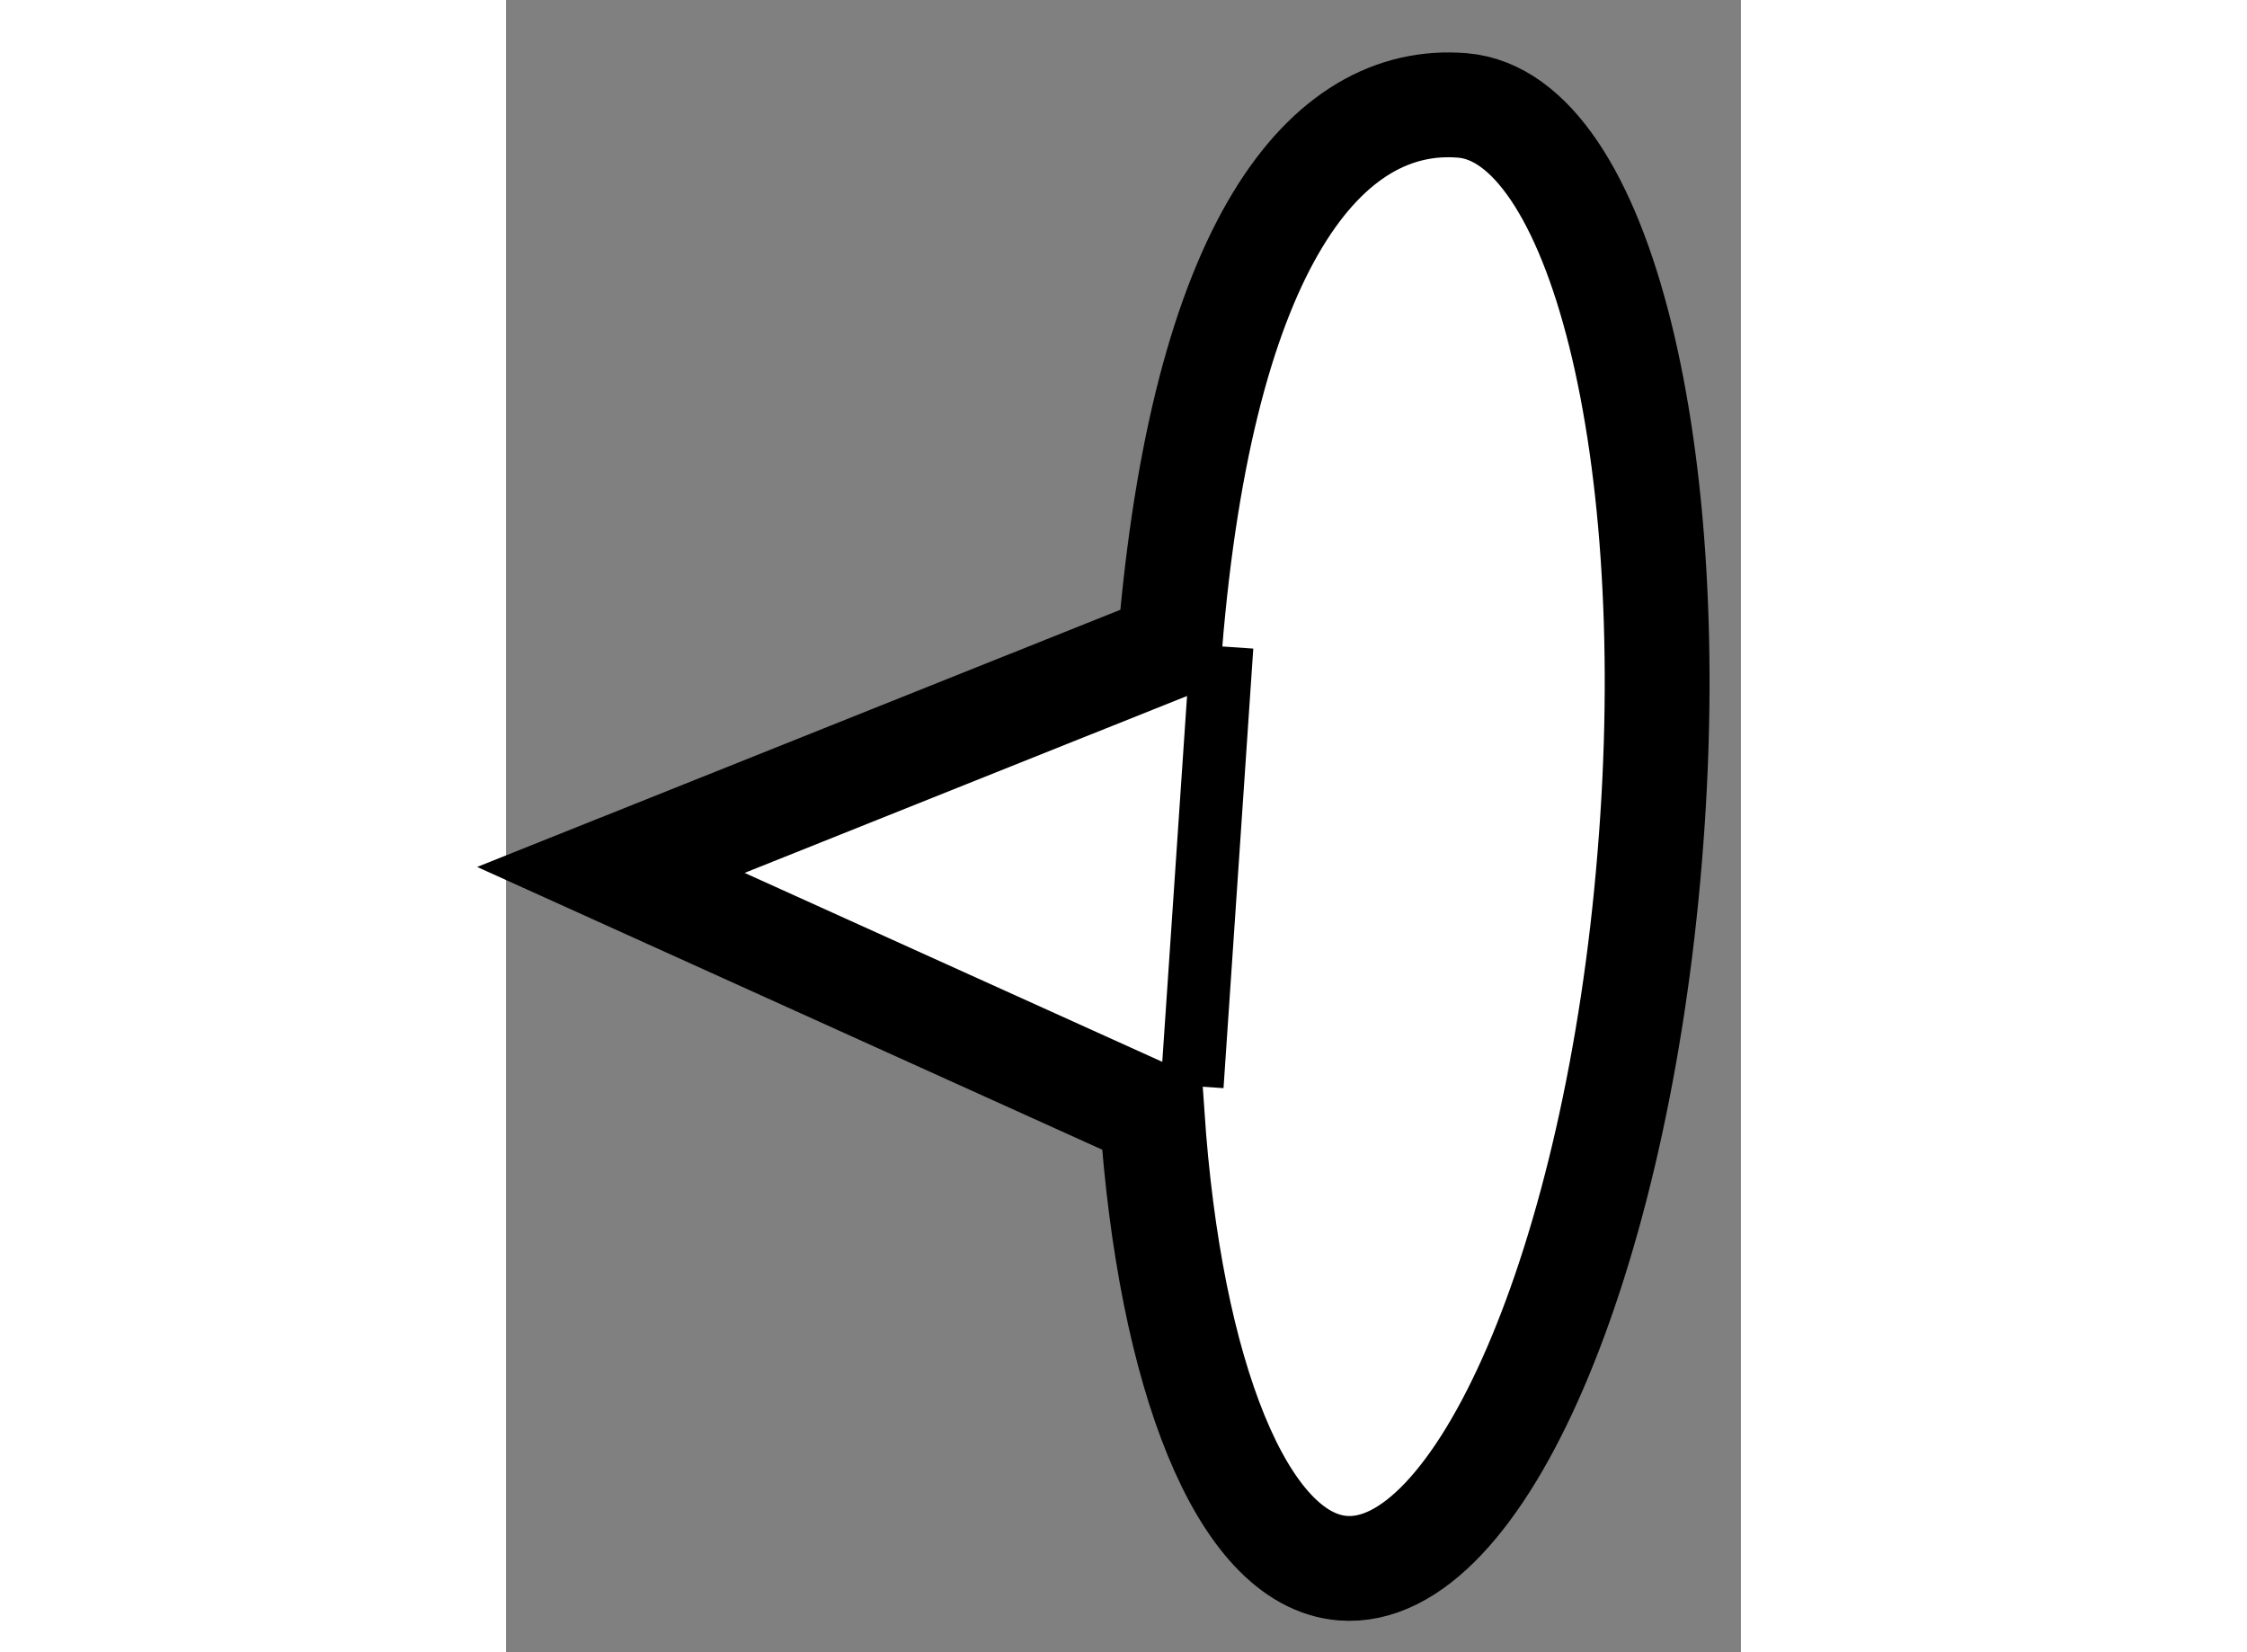 <?xml version="1.0" encoding="utf-8"?>
<!-- Generator: Adobe Illustrator 15.1.0, SVG Export Plug-In . SVG Version: 6.00 Build 0)  -->
<!DOCTYPE svg PUBLIC "-//W3C//DTD SVG 1.1//EN" "http://www.w3.org/Graphics/SVG/1.1/DTD/svg11.dtd">
<svg version="1.1" xmlns="http://www.w3.org/2000/svg" xmlns:xlink="http://www.w3.org/1999/xlink" x="0px" y="0px" width="244.8px"
	 height="180px" viewBox="196.322 116.492 5.891 7.882" enable-background="new 0 0 244.8 180" xml:space="preserve">
	
<rect x="196.322" y="116.492" width="5.891" height="7.882" fill="#808080" stroke="none"/>
	
<g><path fill="#FFFFFF" stroke="#000000" stroke-width="0.5" d="M199.404,121.81c0.084,1.236,0.428,2.123,0.908,2.163
			c0.653,0.053,1.309-1.464,1.466-3.393c0.16-1.926-0.239-3.53-0.893-3.585c-0.65-0.054-1.24,0.655-1.397,2.581l-2.666,1.066
			L199.404,121.81z"></path><line fill="none" stroke="#000000" stroke-width="0.3" x1="199.737" y1="119.576" x2="199.595" y2="121.673"></line></g>


</svg>